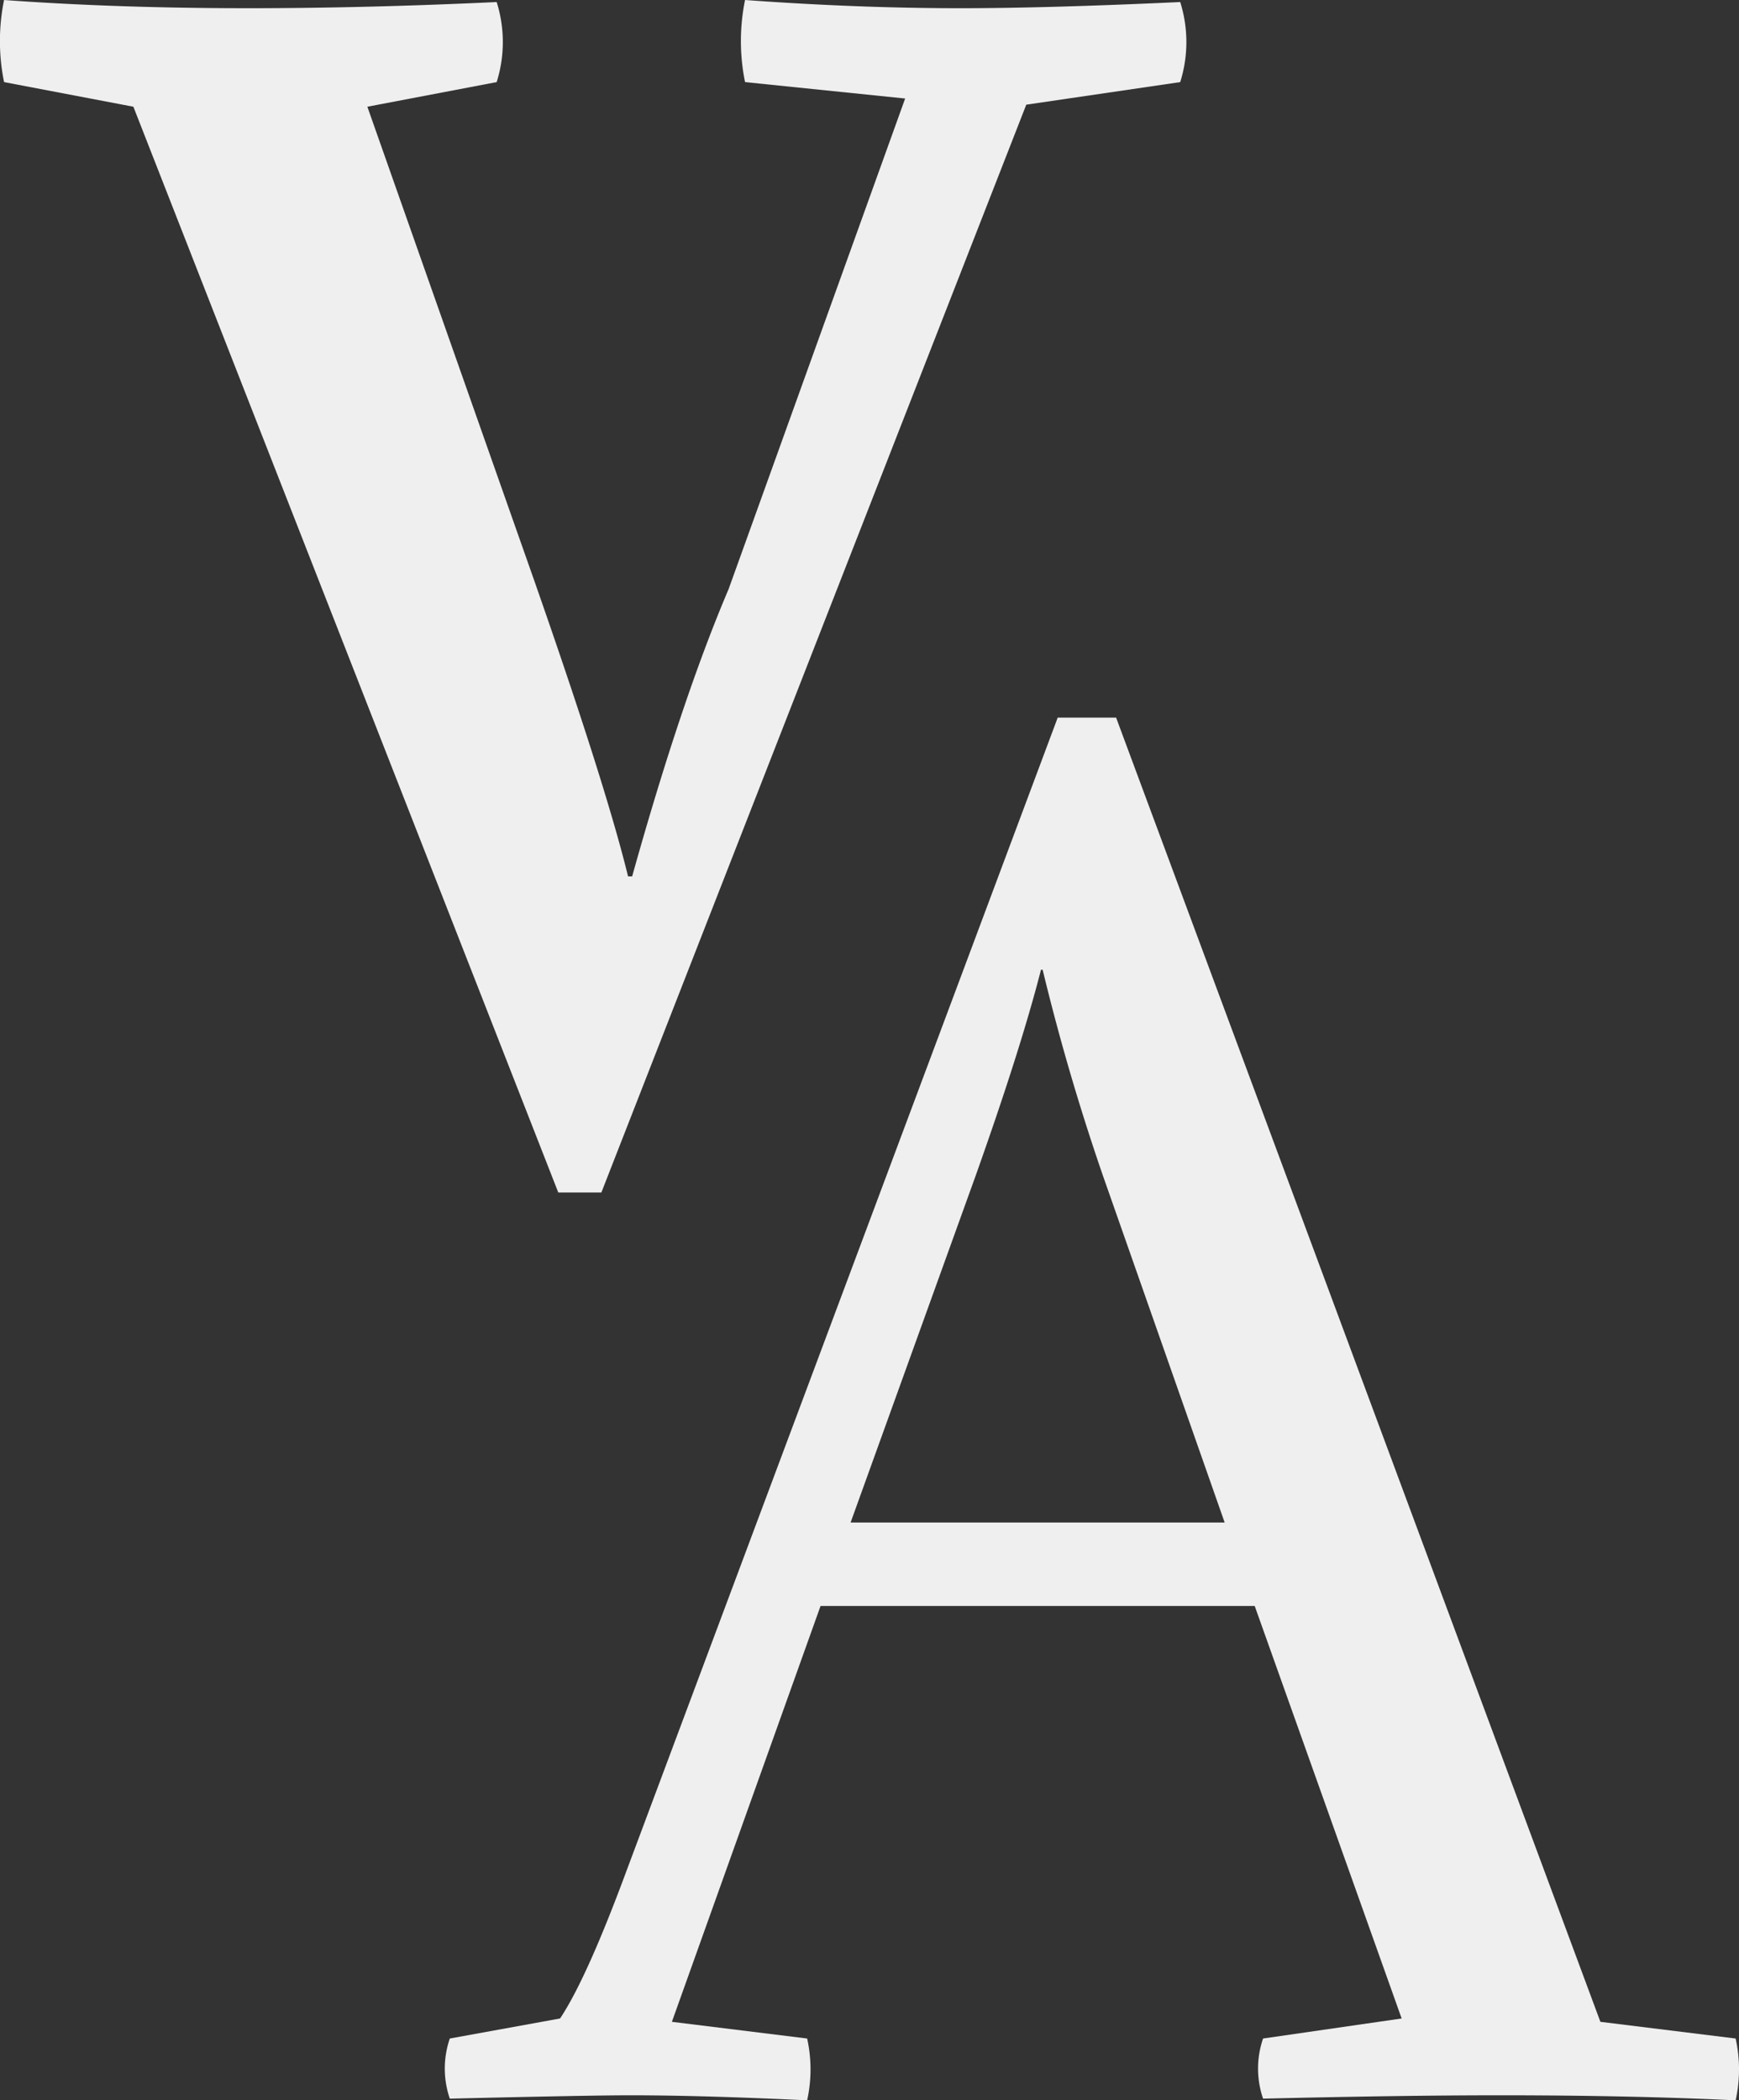 <?xml version="1.0" encoding="UTF-8"?> <svg xmlns="http://www.w3.org/2000/svg" width="236.388" height="285.504" viewBox="0 0 236.388 285.504"><rect x="0" y="0" width="236.388" height="285.504" fill="#333333" stroke="none"/><g id="KAREM_DAVID_elementos_2" data-name="KAREM &amp; DAVID elementos 2" transform="translate(-75.369 -3210.177)" opacity="0.996" style="isolation: isolate"><path id="Trazado_228154" data-name="Trazado 228154" d="M-56.3-9.988l18.387,2.27a19.48,19.48,0,0,1,0,8.4Q-52.21,0-61.971,0q-5.448,0-24.516.454a12.6,12.6,0,0,1,0-8.172L-71.5-10.442q3.632-5.448,9.08-20.2l58.566-156.63H4.086L69.916-9.988,88.3-7.718a19.48,19.48,0,0,1,0,8.4Q74,0,56.3,0,43.13,0,24.062.454a12.6,12.6,0,0,1,0-8.172L42.9-10.442,22.927-66.511h-59.02ZM-5.9-153h-.227q-2.724,10.669-8.853,27.921L-32.007-77.861H18.841L2.27-125.077Q-2.5-138.924-5.9-153Z" transform="translate(223 3495)" fill="#f0f0f0"></path><path id="Trazado_228153" data-name="Trazado 228153" d="M1.116,12.276H-4.743L-62.5-135.315l-17.577-3.348a27.905,27.905,0,0,1,0-11.16q15.345,1.116,33.2,1.116,15.9,0,33.759-.837a18.1,18.1,0,0,1,0,10.881l-17.577,3.348,22.6,64.17Q1.674-43.245,4.743-30.69H5.3Q12-54.684,18.414-69.75l23.994-66.681-21.762-2.232a27.906,27.906,0,0,1,0-11.16q15.345,1.116,29.3,1.116,11.718,0,29.853-.837a18.1,18.1,0,0,1,0,10.881l-20.925,3.069Z" transform="translate(156 3360)" fill="#f0f0f0"></path></g></svg> 